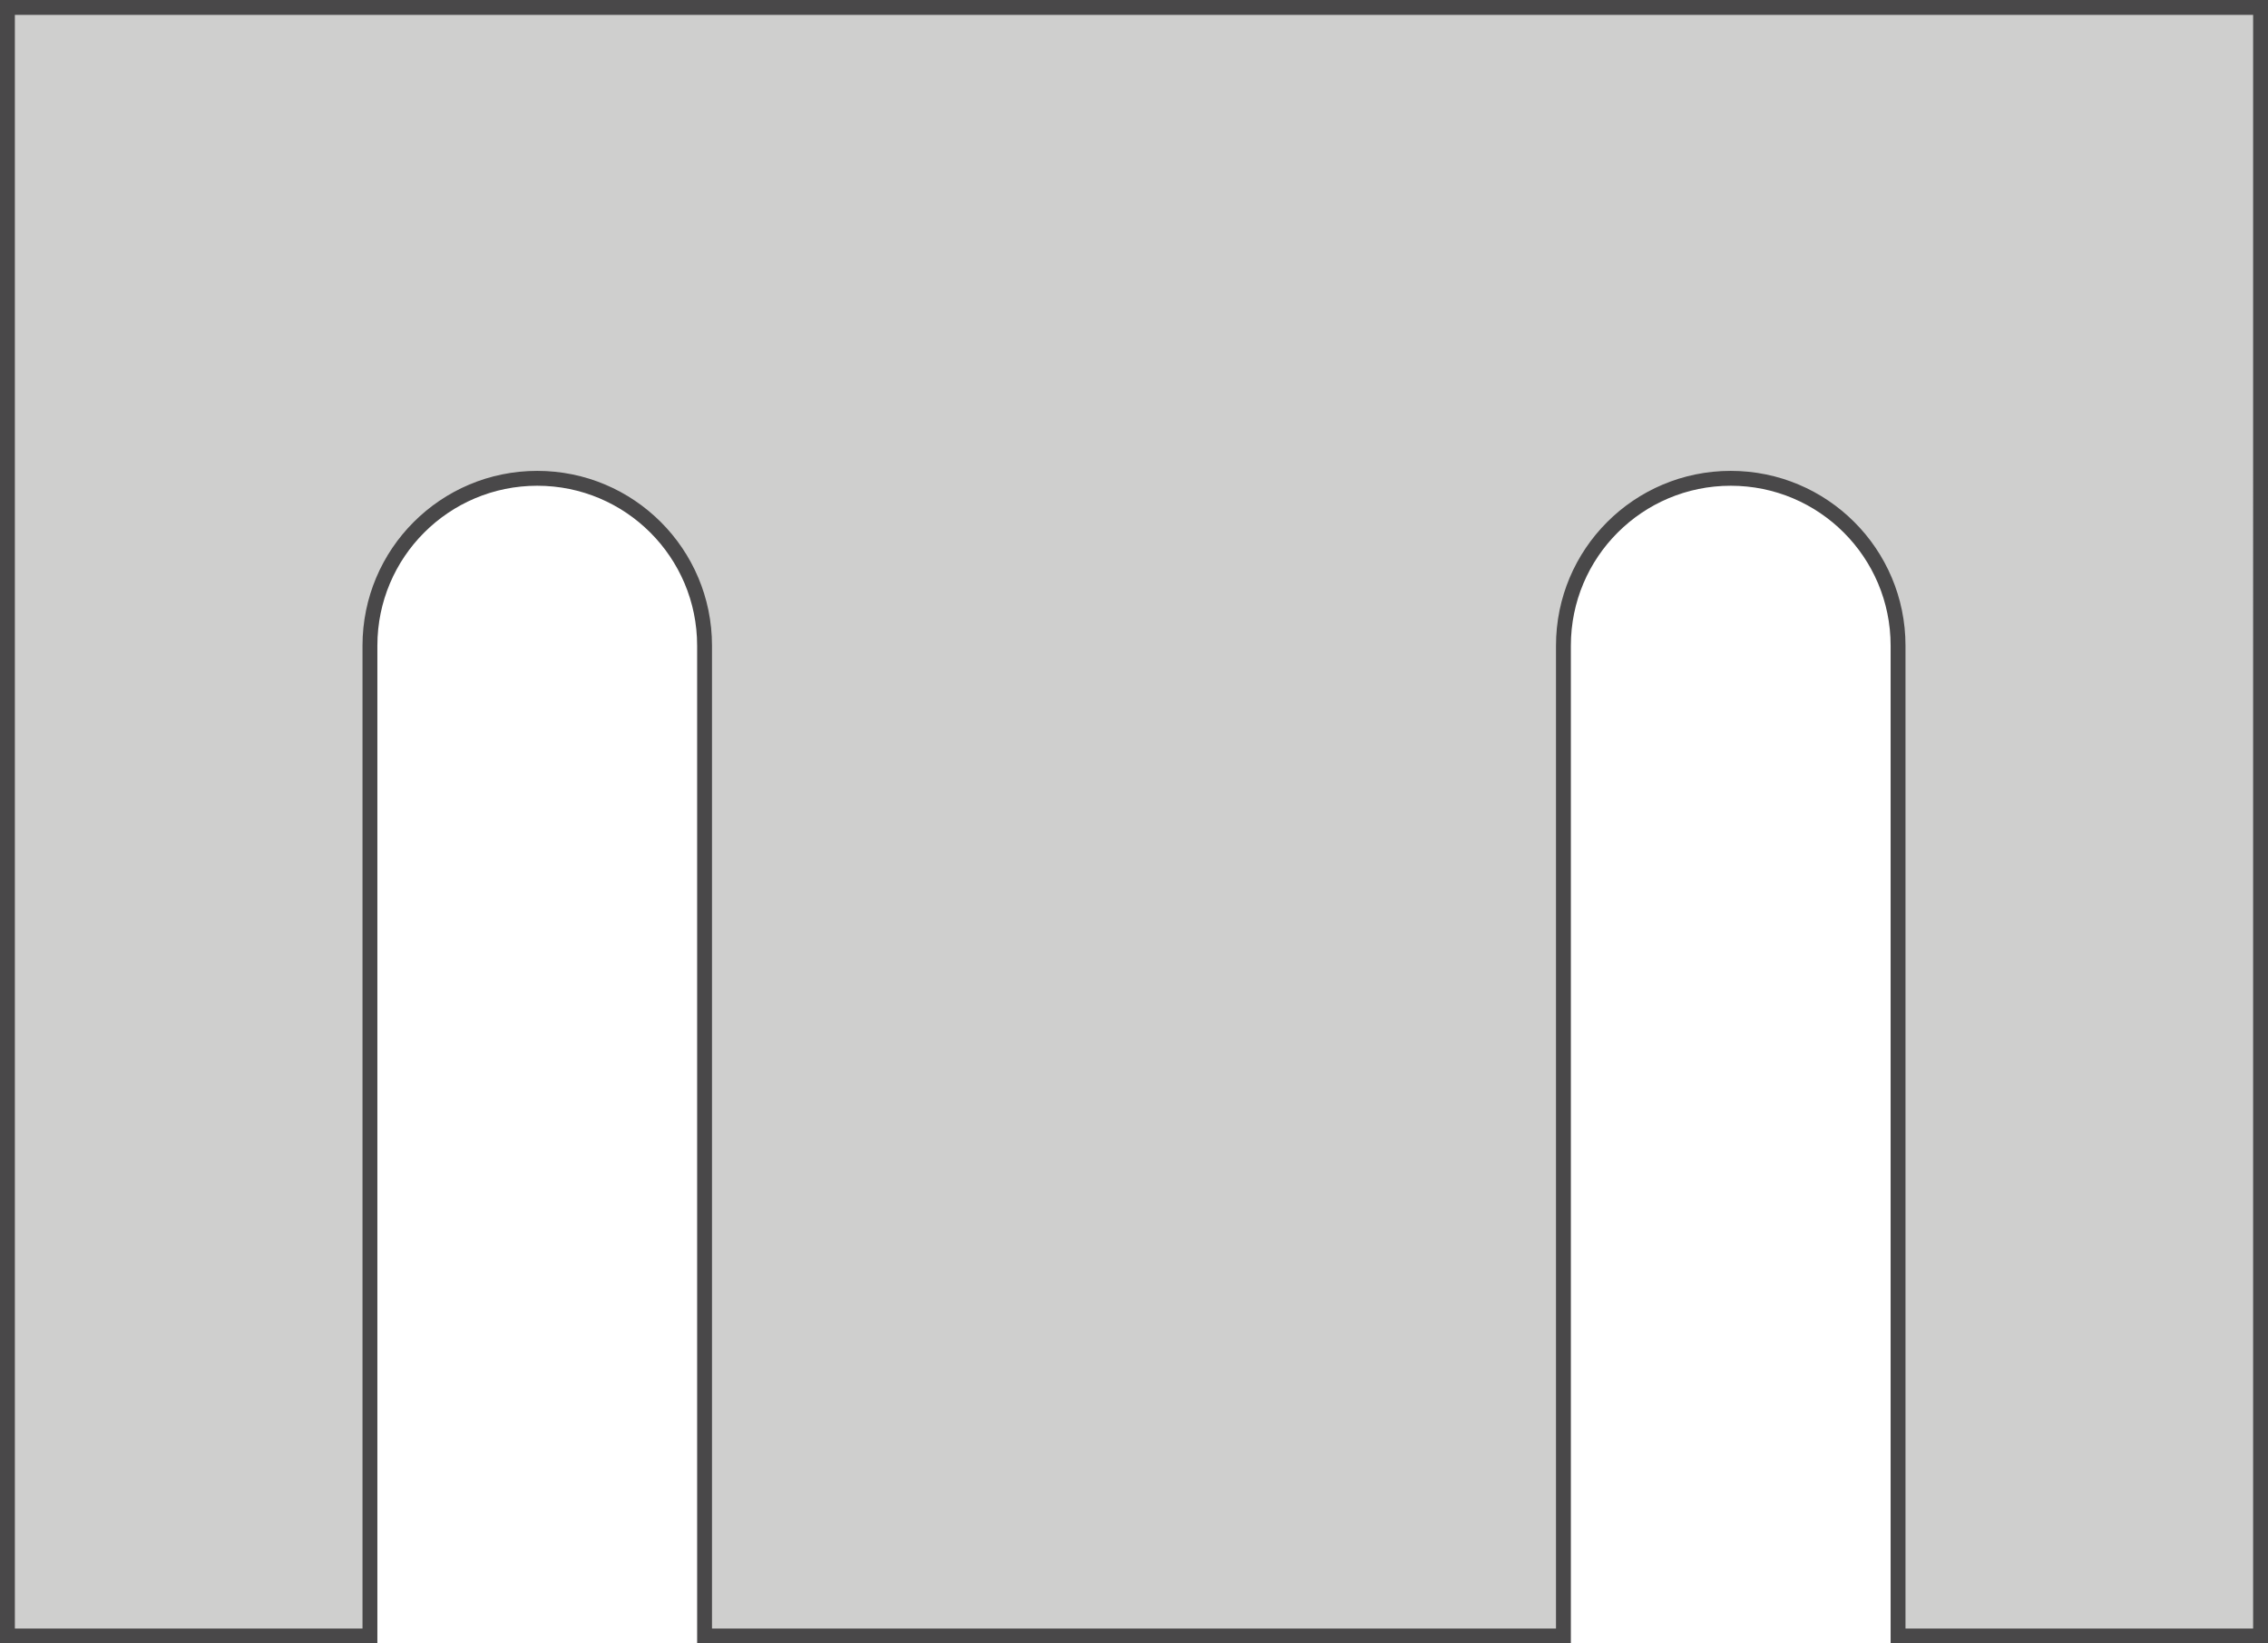 <?xml version="1.0" encoding="UTF-8"?><svg id="Layer_2" xmlns="http://www.w3.org/2000/svg" viewBox="0 0 305 221"><defs><style>.cls-1{fill:#cfcfce;stroke:#494849;stroke-miterlimit:10;stroke-width:2px;}</style></defs><g id="Layer_1-2"><path class="cls-1" d="m1,1v219h48.75V86.82c0-12.43,10.07-22.5,22.5-22.5s22.5,10.07,22.5,22.5v133.18h115.5V86.82c0-12.43,10.07-22.5,22.5-22.5s22.5,10.07,22.5,22.5v133.18h48.75V1H1Z"/></g></svg>